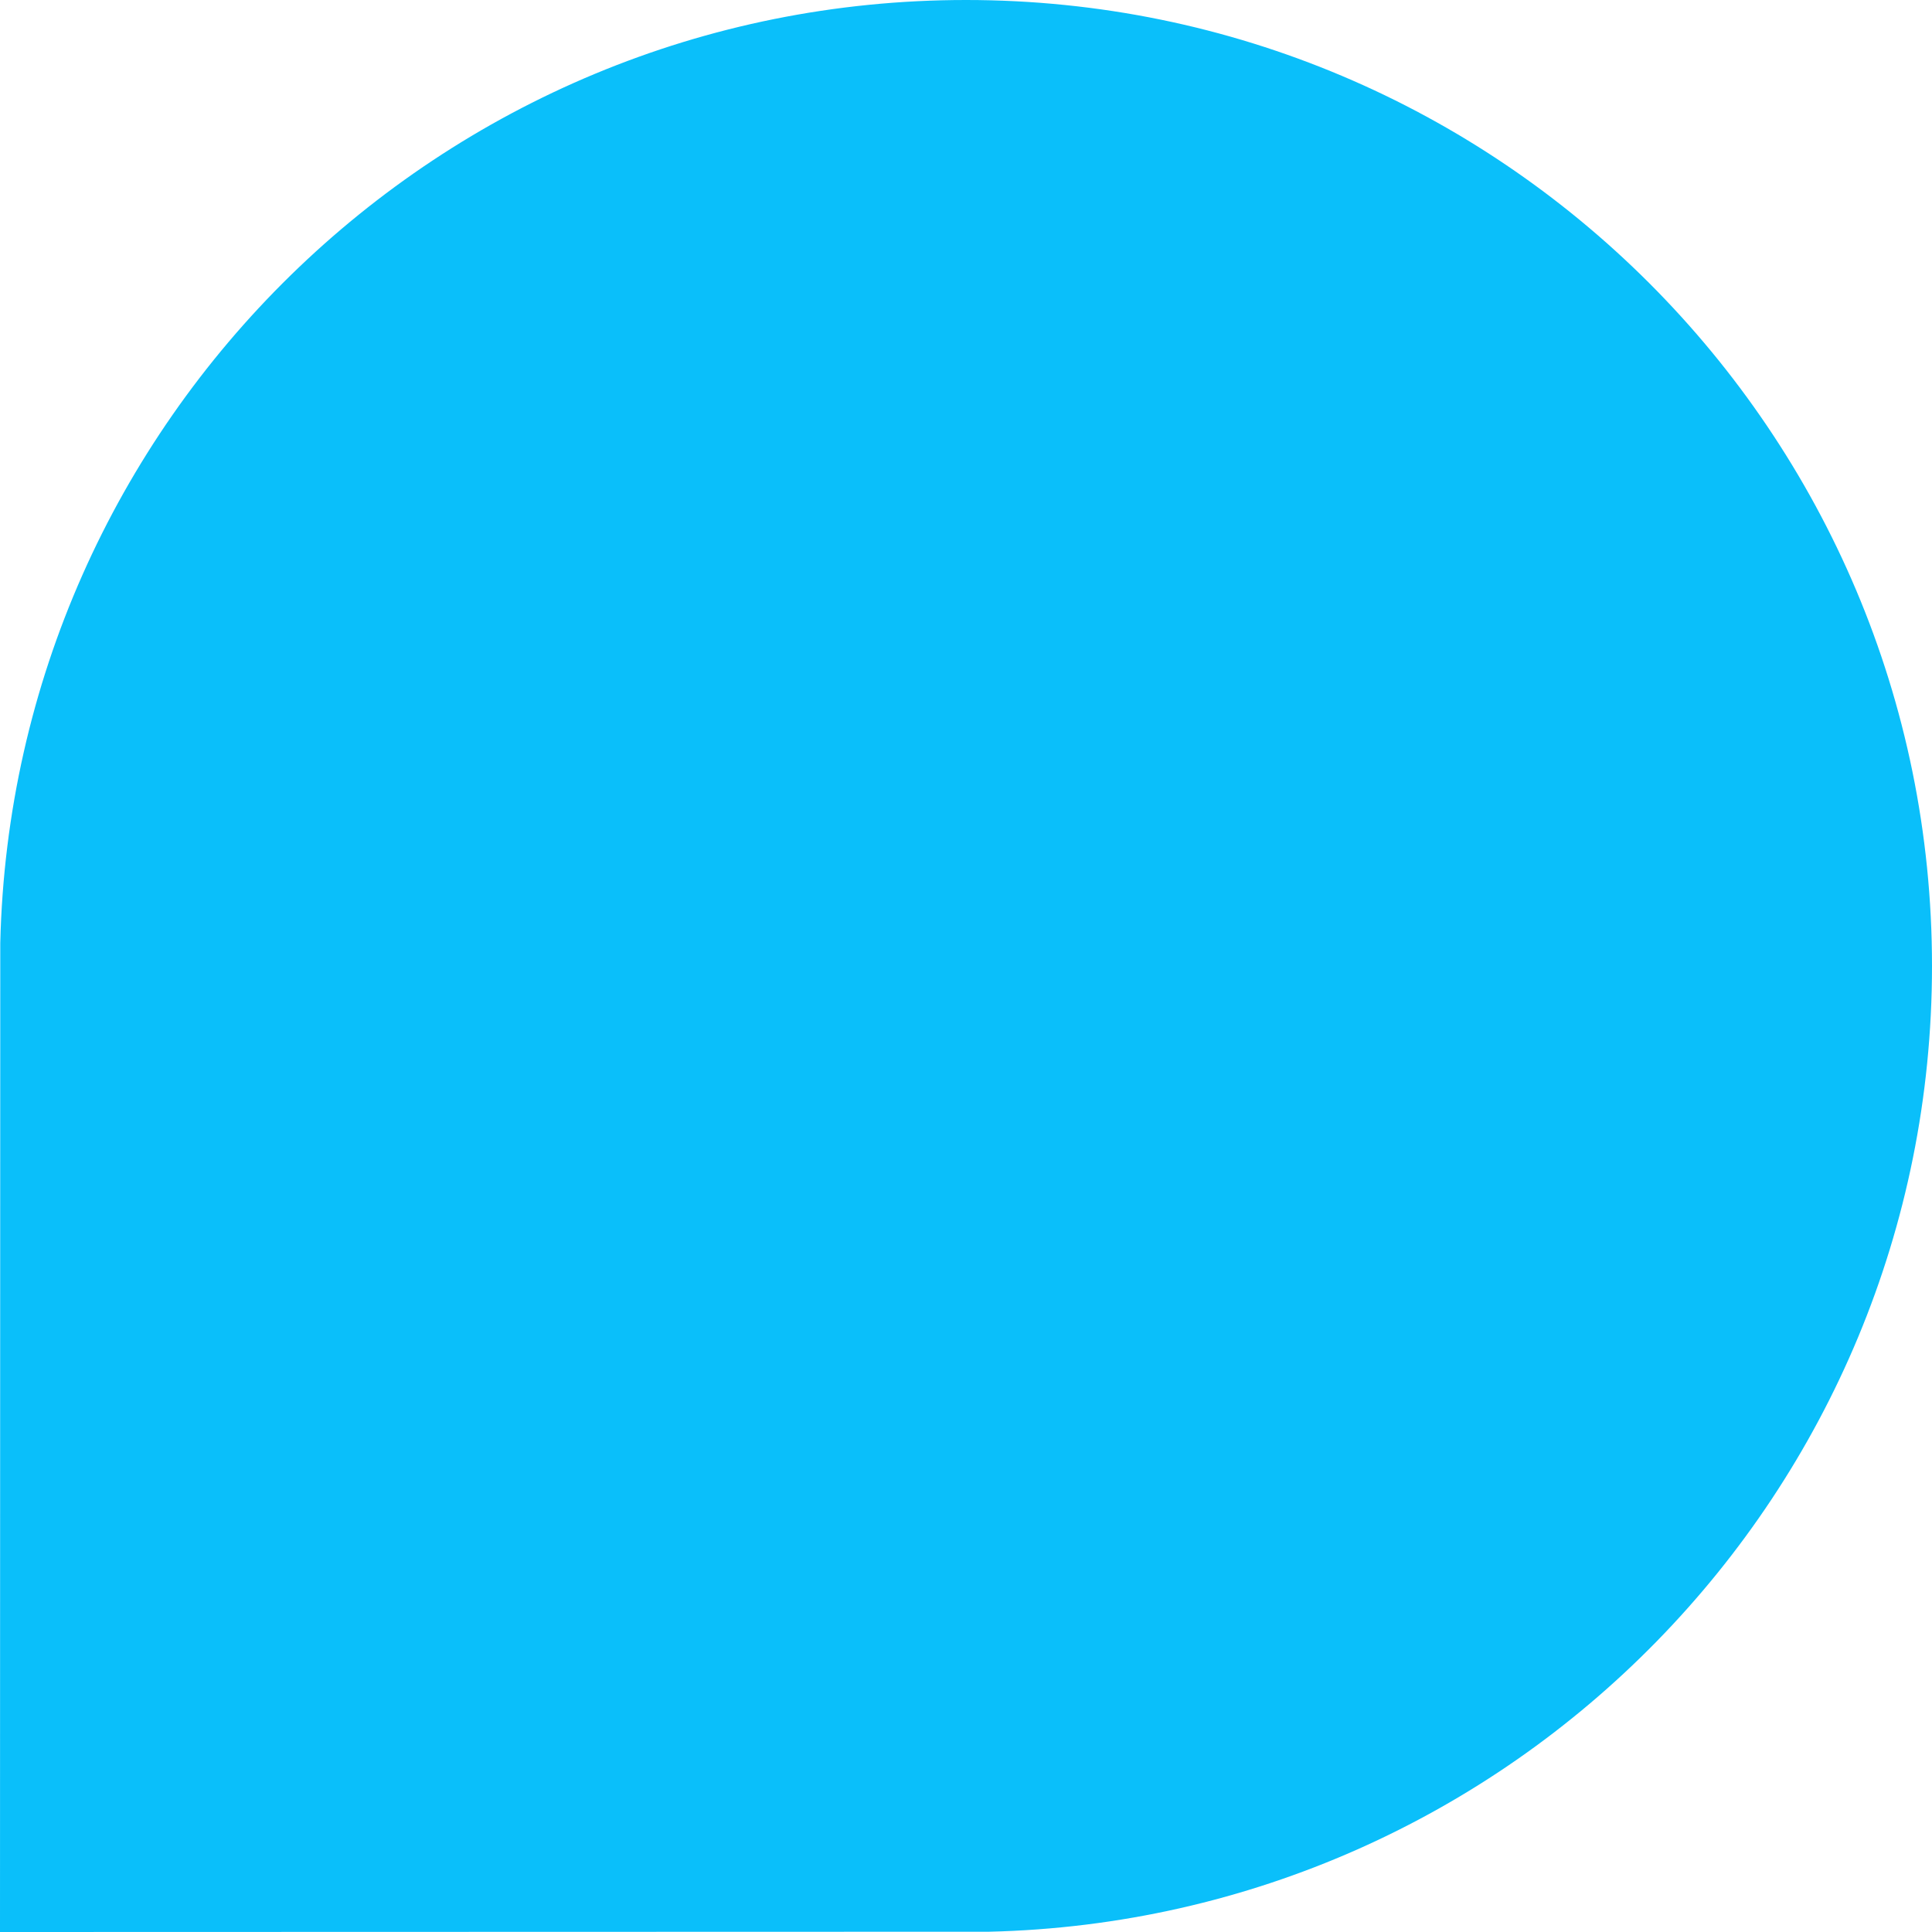 <?xml version="1.0" encoding="UTF-8"?> <svg xmlns="http://www.w3.org/2000/svg" width="200" height="200" viewBox="0 0 200 200" fill="none"> <g clip-path="url(#clip0_815_426)"> <path d="M102.385 199.972C156.512 198.705 200 154.431 200 100C200 44.772 155.228 0 100 0C45.569 0 1.295 43.488 0.028 97.615L0 200L102.385 199.972Z" fill="#0ABFFA"></path> </g> <defs> <clipPath id="clip0_815_426"> <rect width="200" height="200" fill="white"></rect> </clipPath> </defs> </svg> 